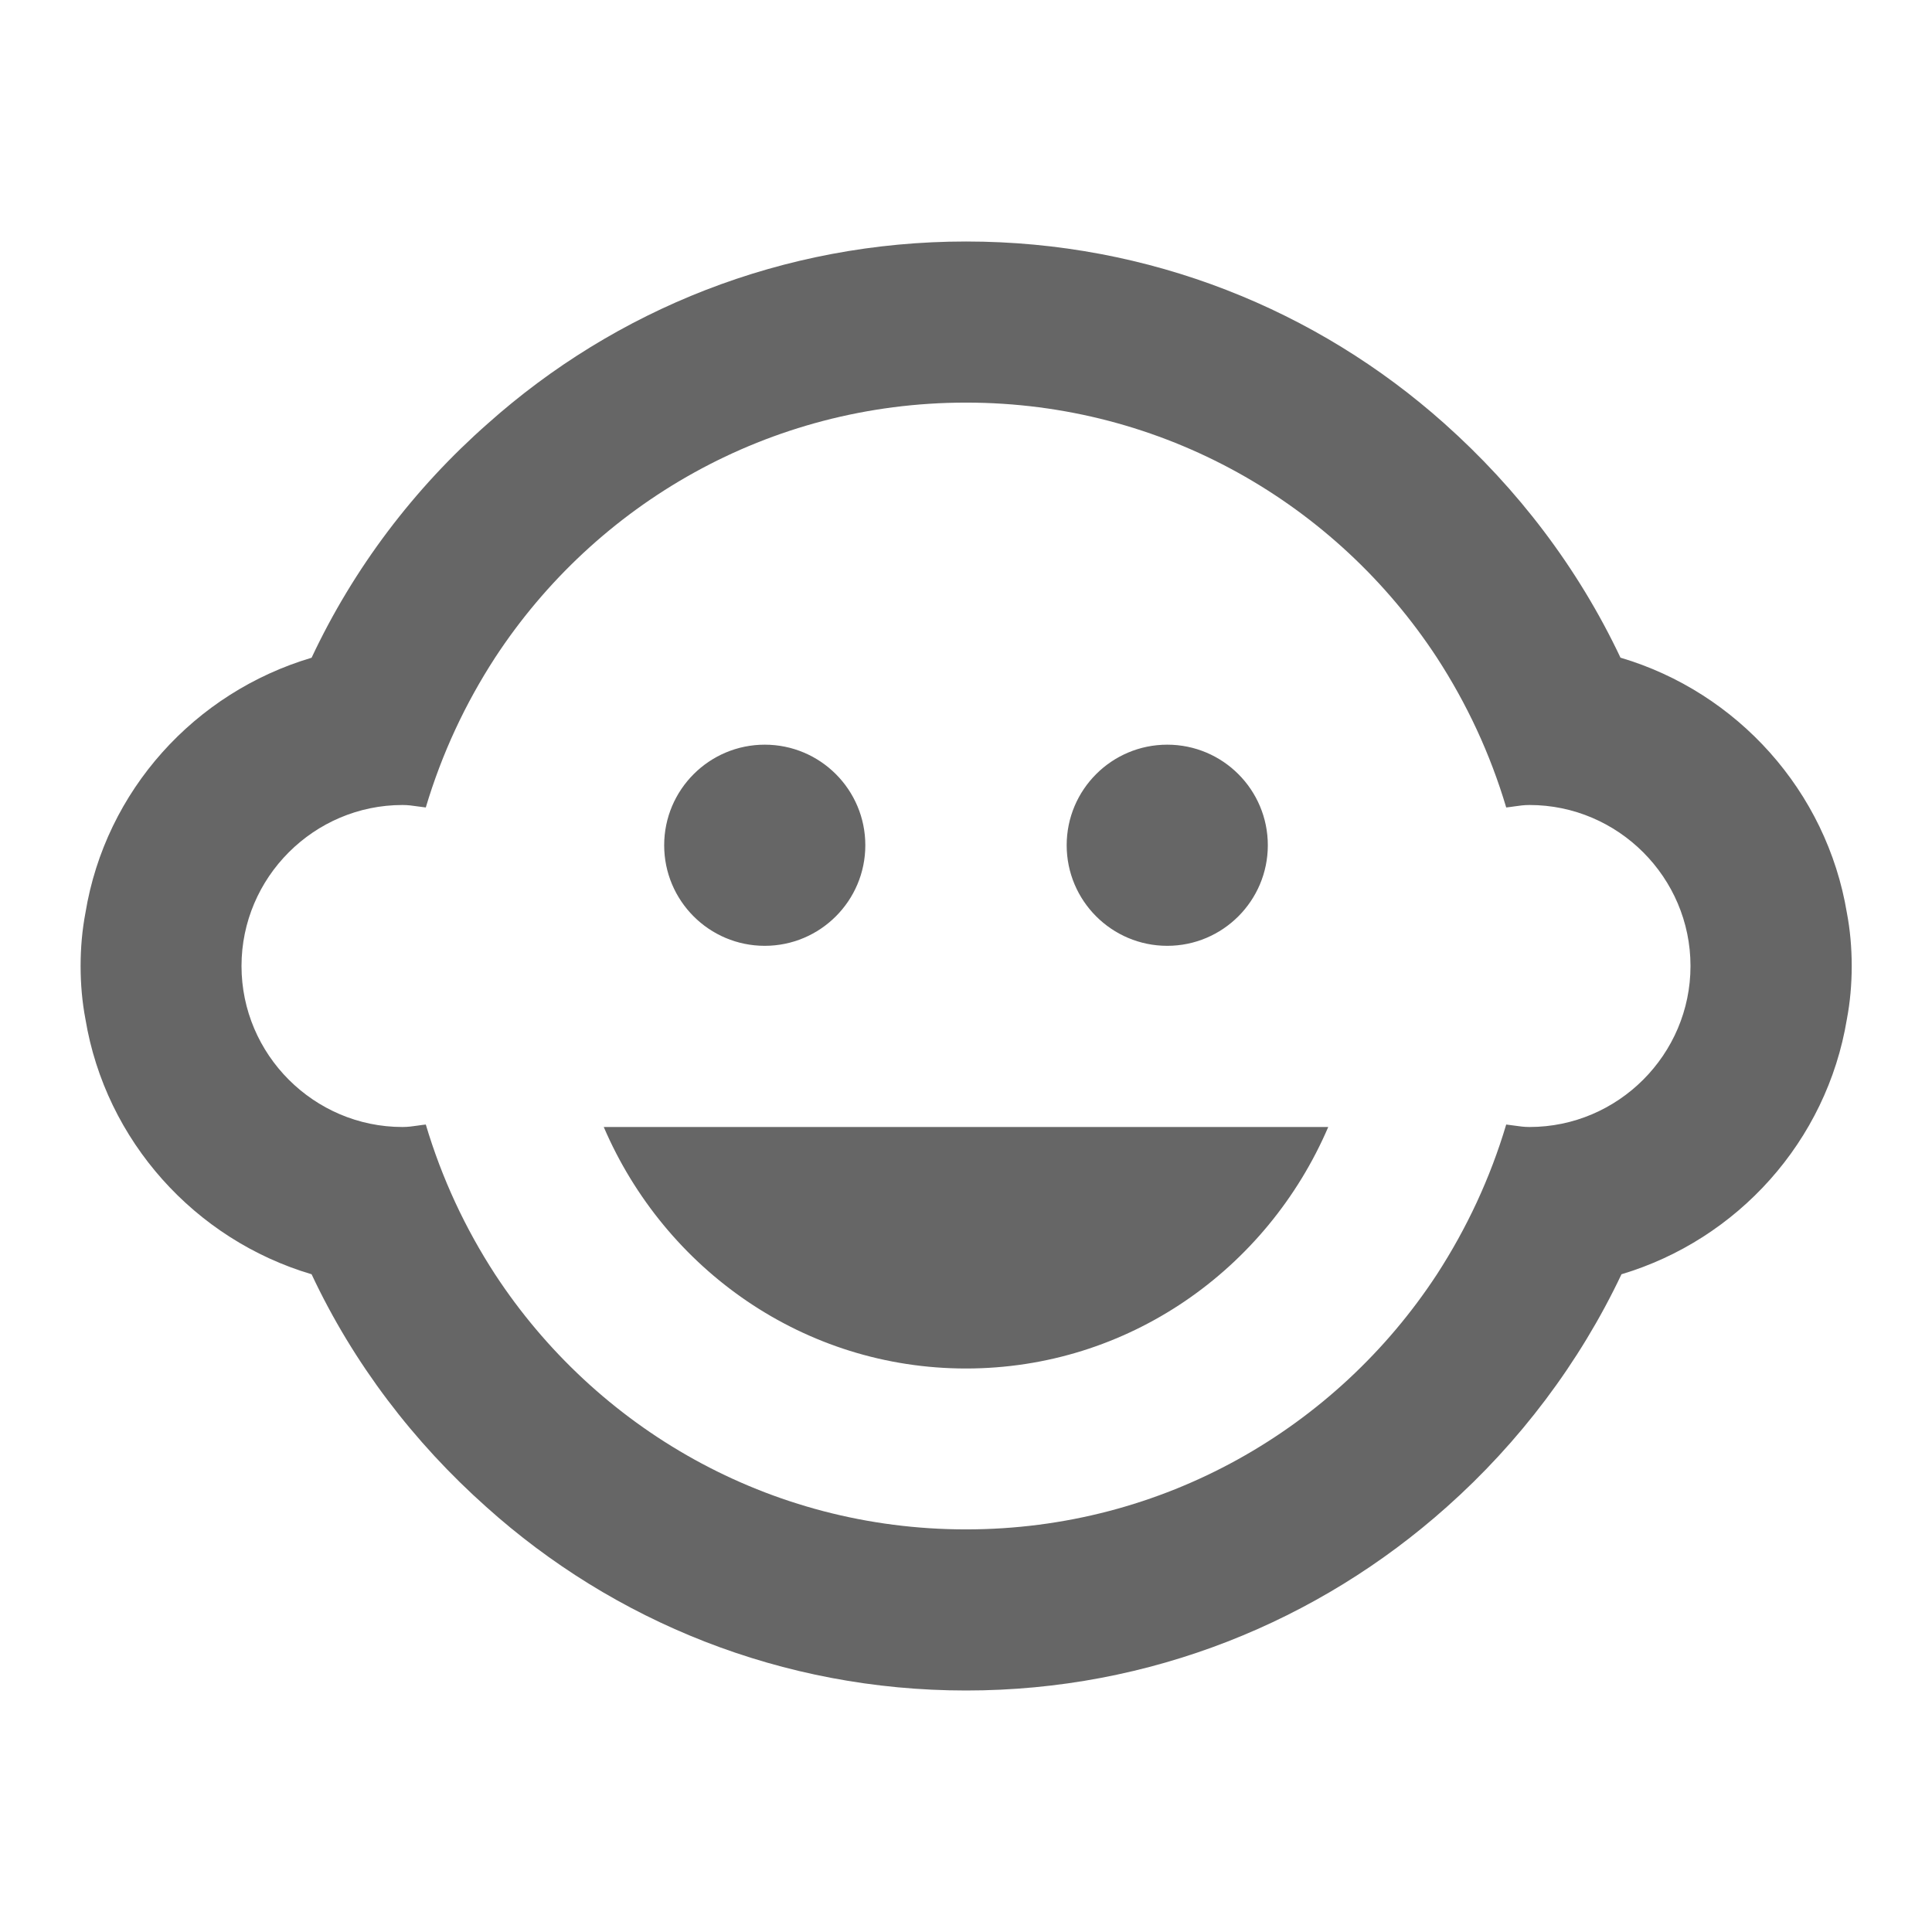 <!-- Generated by IcoMoon.io -->
<svg version="1.1" xmlns="http://www.w3.org/2000/svg" width="18" height="18" viewBox="0 0 18 18">
<title>child-care-outlined</title>
<path opacity="0.6" fill="#000" d="M15.098 6.128c-0.397-0.84-0.96-1.575-1.642-2.183-1.185-1.057-2.745-1.695-4.455-1.695s-3.27 0.638-4.455 1.695c-0.69 0.607-1.252 1.35-1.643 2.183-1.088 0.323-1.92 1.237-2.107 2.377-0.030 0.158-0.045 0.323-0.045 0.495s0.015 0.338 0.045 0.495c0.188 1.133 1.020 2.055 2.107 2.377 0.39 0.832 0.953 1.567 1.628 2.168 1.185 1.065 2.753 1.71 4.47 1.71s3.285-0.645 4.478-1.71c0.675-0.6 1.237-1.342 1.628-2.168 1.080-0.323 1.912-1.238 2.1-2.377 0.030-0.158 0.045-0.323 0.045-0.495s-0.015-0.338-0.045-0.495c-0.188-1.133-1.020-2.055-2.107-2.377zM7.125 6.938c0.518 0 0.937 0.42 0.937 0.937s-0.42 0.937-0.937 0.937c-0.518 0-0.937-0.42-0.937-0.937s0.42-0.937 0.937-0.937zM10.875 6.938c0.518 0 0.937 0.42 0.937 0.937s-0.42 0.937-0.937 0.937-0.937-0.42-0.937-0.937c0-0.518 0.42-0.937 0.937-0.937zM14.25 10.5c-0.049 0-0.095-0.006-0.141-0.013-0.025-0.003-0.050-0.007-0.076-0.010-0.15 0.503-0.368 0.967-0.645 1.395-0.937 1.432-2.55 2.377-4.388 2.377s-3.45-0.945-4.388-2.377c-0.278-0.428-0.495-0.892-0.645-1.395-0.026 0.003-0.051 0.006-0.076 0.010-0.047 0.007-0.092 0.013-0.141 0.013-0.825 0-1.5-0.675-1.5-1.5s0.675-1.5 1.5-1.5c0.049 0 0.095 0.006 0.141 0.013v0c0.025 0.003 0.050 0.007 0.076 0.010 0.15-0.503 0.368-0.968 0.645-1.395 0.937-1.432 2.55-2.377 4.388-2.377s3.45 0.945 4.388 2.377c0.278 0.428 0.495 0.892 0.645 1.395 0.026-0.003 0.051-0.006 0.076-0.010 0.047-0.007 0.092-0.013 0.141-0.013 0.825 0 1.5 0.675 1.5 1.5s-0.675 1.5-1.5 1.5zM12.375 10.5h-6.75c0.57 1.328 1.867 2.25 3.375 2.25s2.805-0.922 3.375-2.25z"></path>
</svg>
